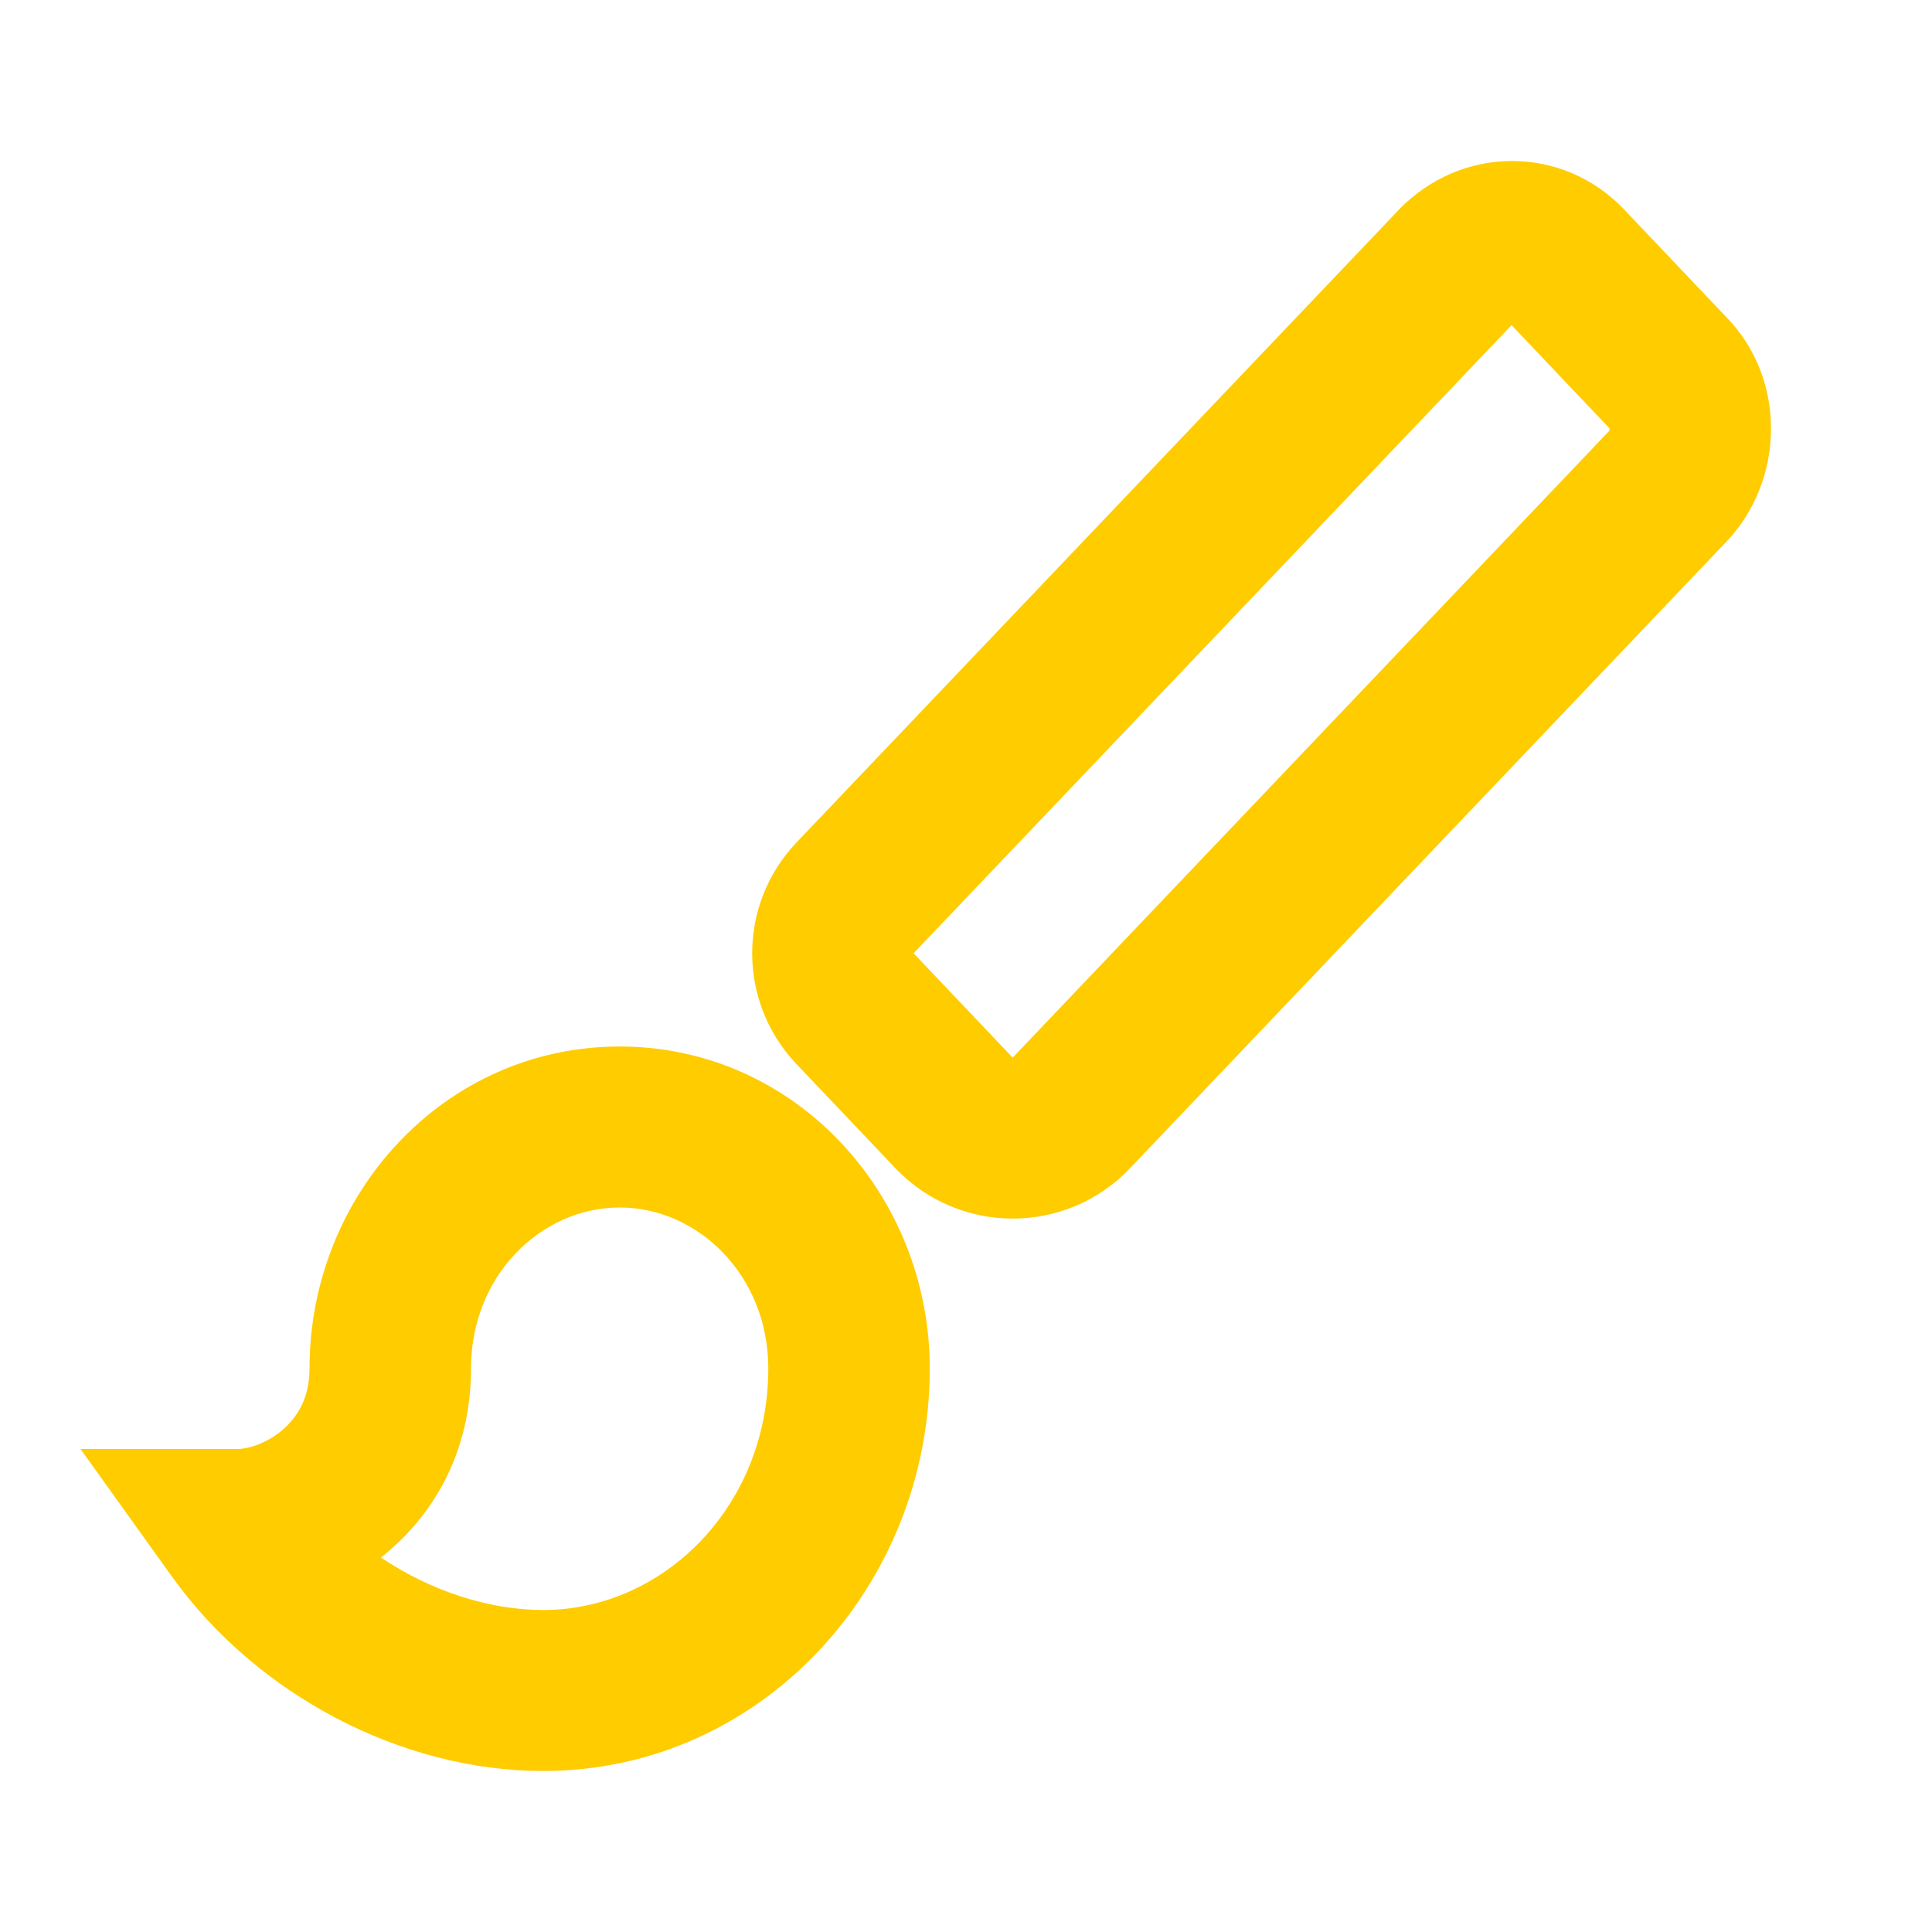 <?xml version="1.0" encoding="UTF-8"?>
<svg width="24" height="24" viewBox="0 0 24 24" fill="none" xmlns="http://www.w3.org/2000/svg">
<path fill-rule="evenodd" clip-rule="evenodd" d="M17.397 2.584C17.763 2.218 18.252 2 18.782 2C19.285 2 19.789 2.196 20.175 2.602L21.44 3.934C22.2 4.706 22.171 5.966 21.447 6.728L14.035 14.515C13.243 15.346 11.915 15.345 11.124 14.513L9.893 13.217C9.16 12.445 9.161 11.236 9.895 10.465L17.389 2.593L17.397 2.584ZM18.777 4.039L11.349 11.842L12.58 13.138L19.989 5.354L19.991 5.352C19.993 5.347 19.995 5.338 19.995 5.327C19.995 5.325 19.994 5.321 19.994 5.321L18.777 4.039ZM3.845 17C3.845 14.839 5.517 13 7.698 13C9.879 13 11.55 14.839 11.55 17C11.55 19.71 9.451 22 6.748 22C4.986 22 3.187 21.053 2.133 19.581L1 18H2.949C3.084 18 3.324 17.93 3.527 17.747C3.707 17.586 3.845 17.35 3.845 17ZM7.698 15C6.725 15 5.851 15.841 5.851 17C5.851 18.056 5.37 18.845 4.732 19.348C5.348 19.762 6.07 20 6.748 20C8.243 20 9.544 18.709 9.544 17C9.544 15.841 8.67 15 7.698 15Z" fill="#FFCC00"/>
</svg>
